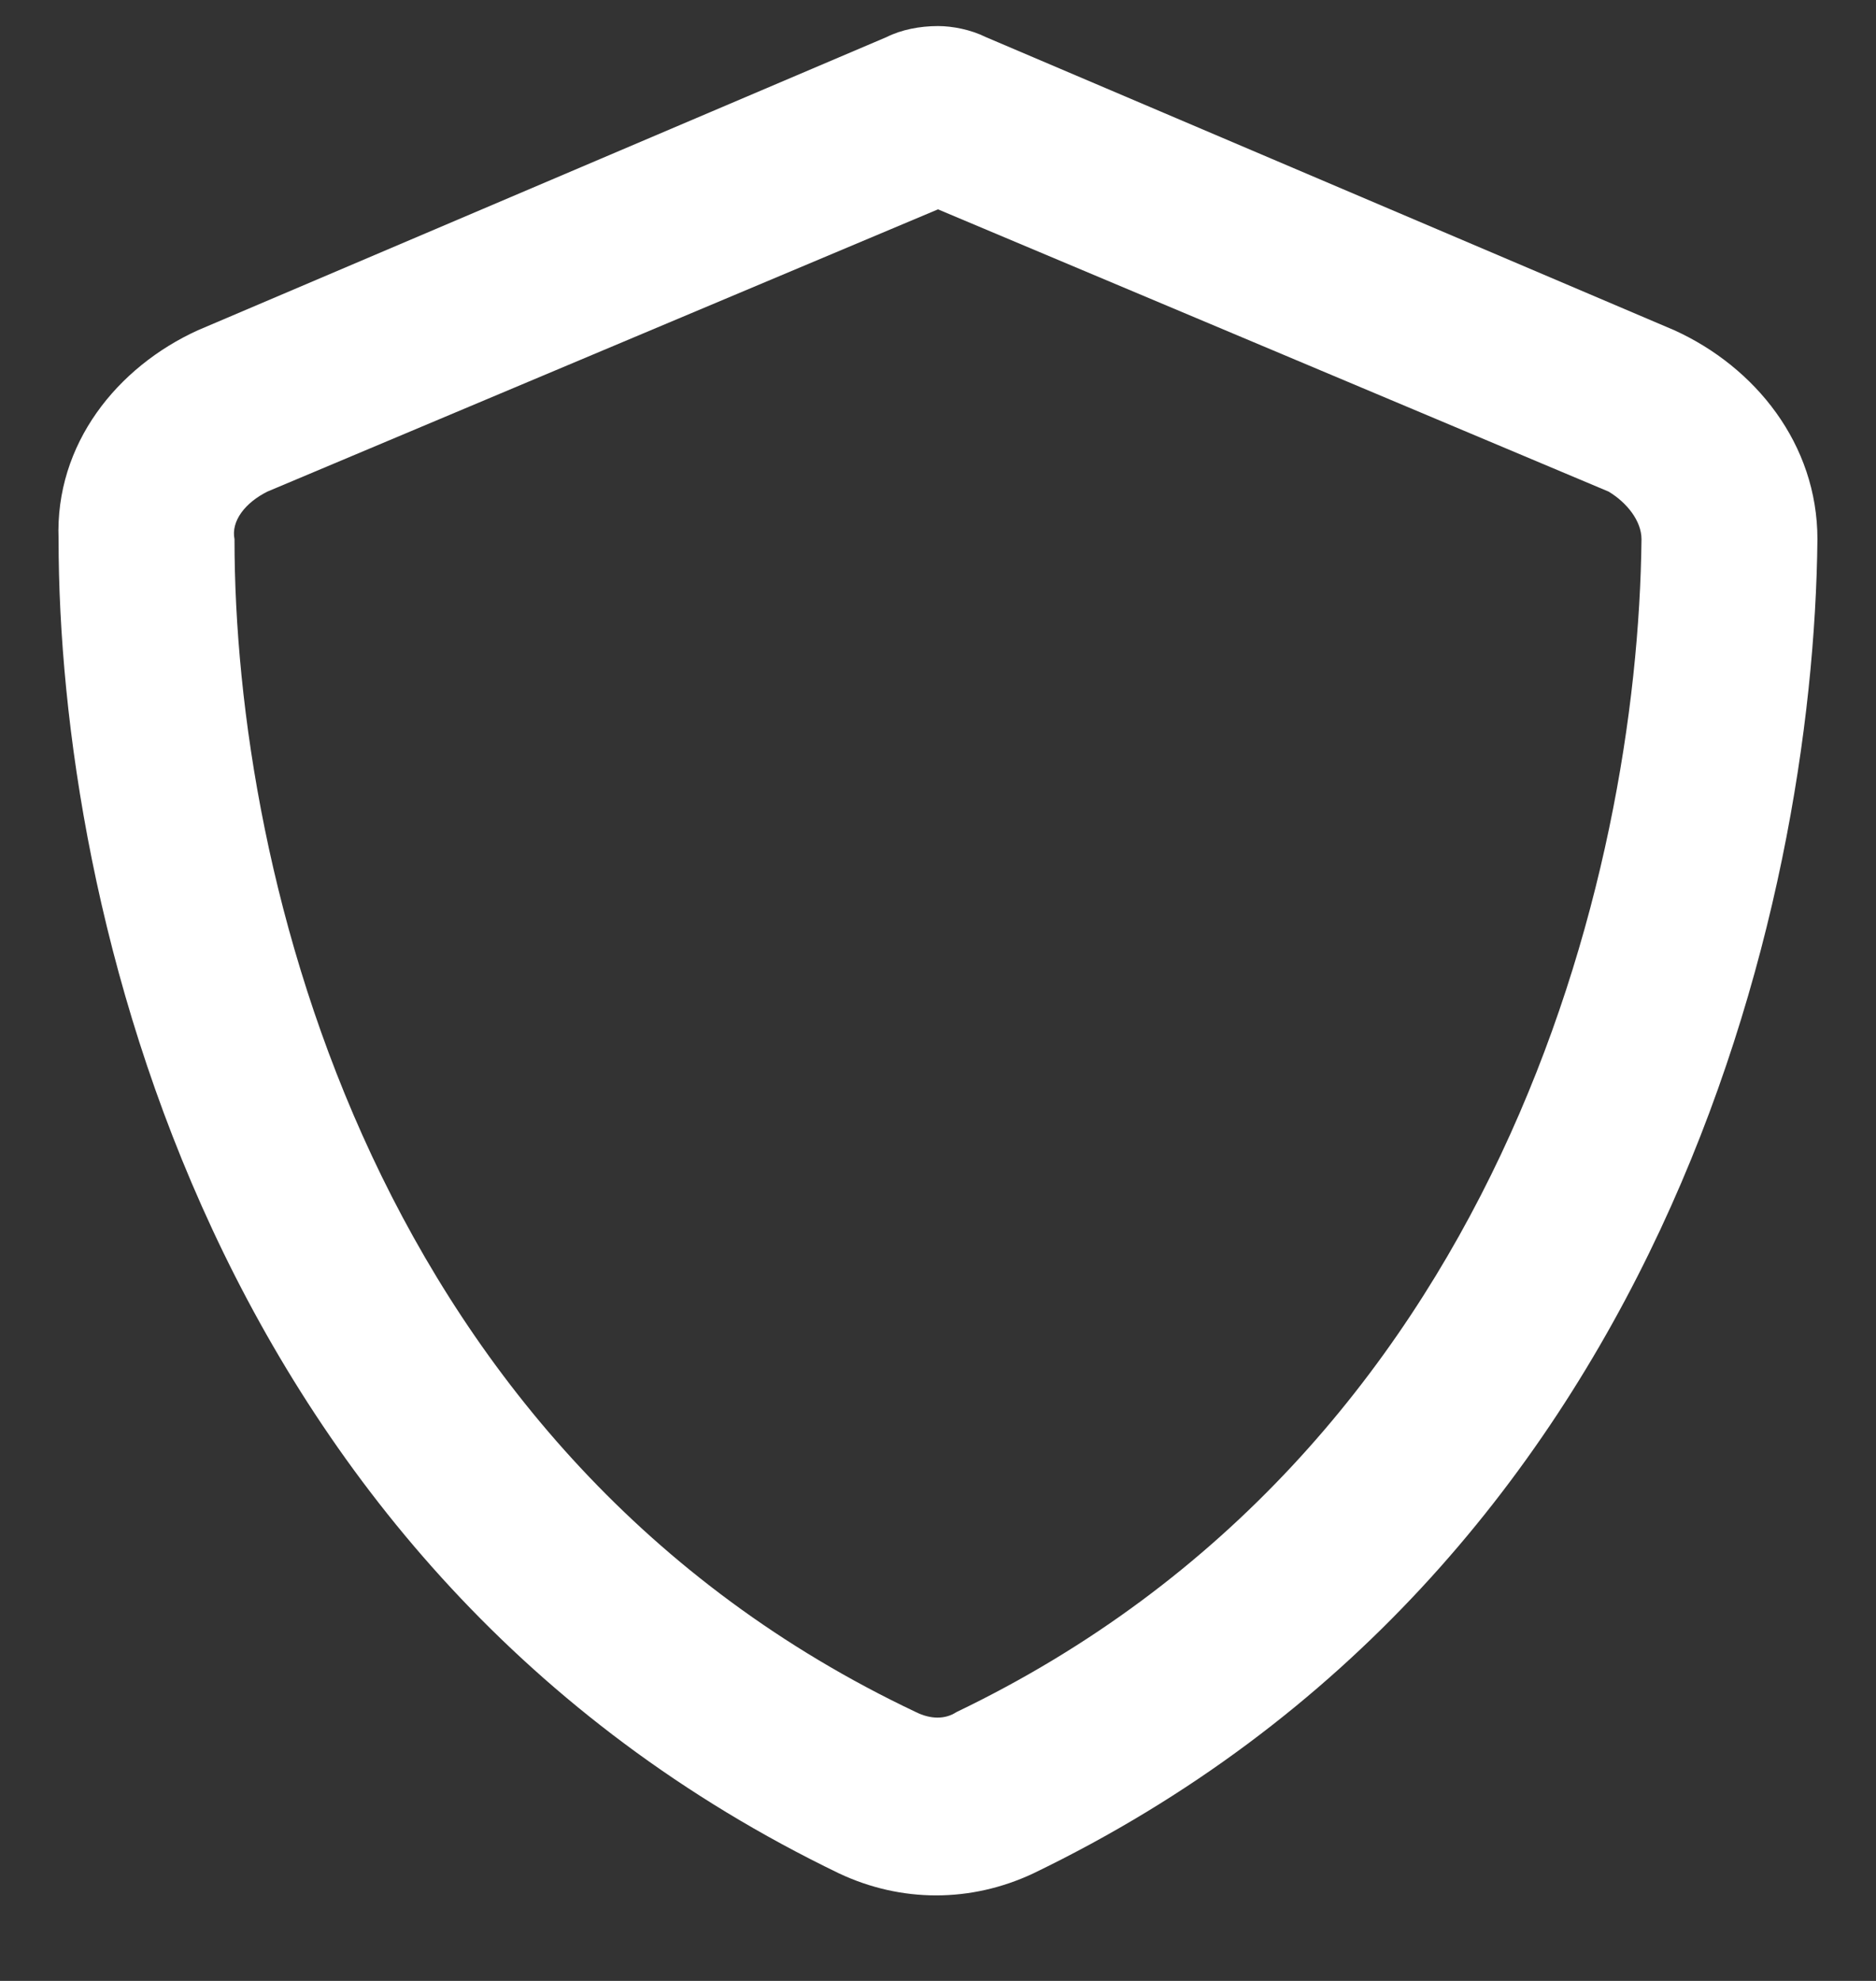 <svg width="18" height="19" viewBox="0 0 18 19" fill="none" xmlns="http://www.w3.org/2000/svg">
<rect x="0" y="0" width="18" height="19" fill="#333333" stroke="none"/>
<path d="M9 2.008L2.566 4.715C2.355 4.82 2.215 4.996 2.25 5.172C2.25 8.406 3.586 13.961 8.789 16.422C8.93 16.492 9.07 16.492 9.176 16.422C14.379 13.926 15.715 8.406 15.75 5.172C15.75 4.996 15.609 4.82 15.434 4.715L9 2.008ZM9.457 0.355L16.066 3.168C16.84 3.52 17.438 4.258 17.438 5.172C17.402 8.688 15.961 15.051 9.914 17.969C9.316 18.25 8.648 18.25 8.051 17.969C2.004 15.051 0.562 8.688 0.562 5.172C0.527 4.258 1.125 3.52 1.898 3.168L8.508 0.355C8.648 0.285 8.824 0.25 9 0.25C9.141 0.25 9.316 0.285 9.457 0.355Z" fill="white"/>
</svg>
